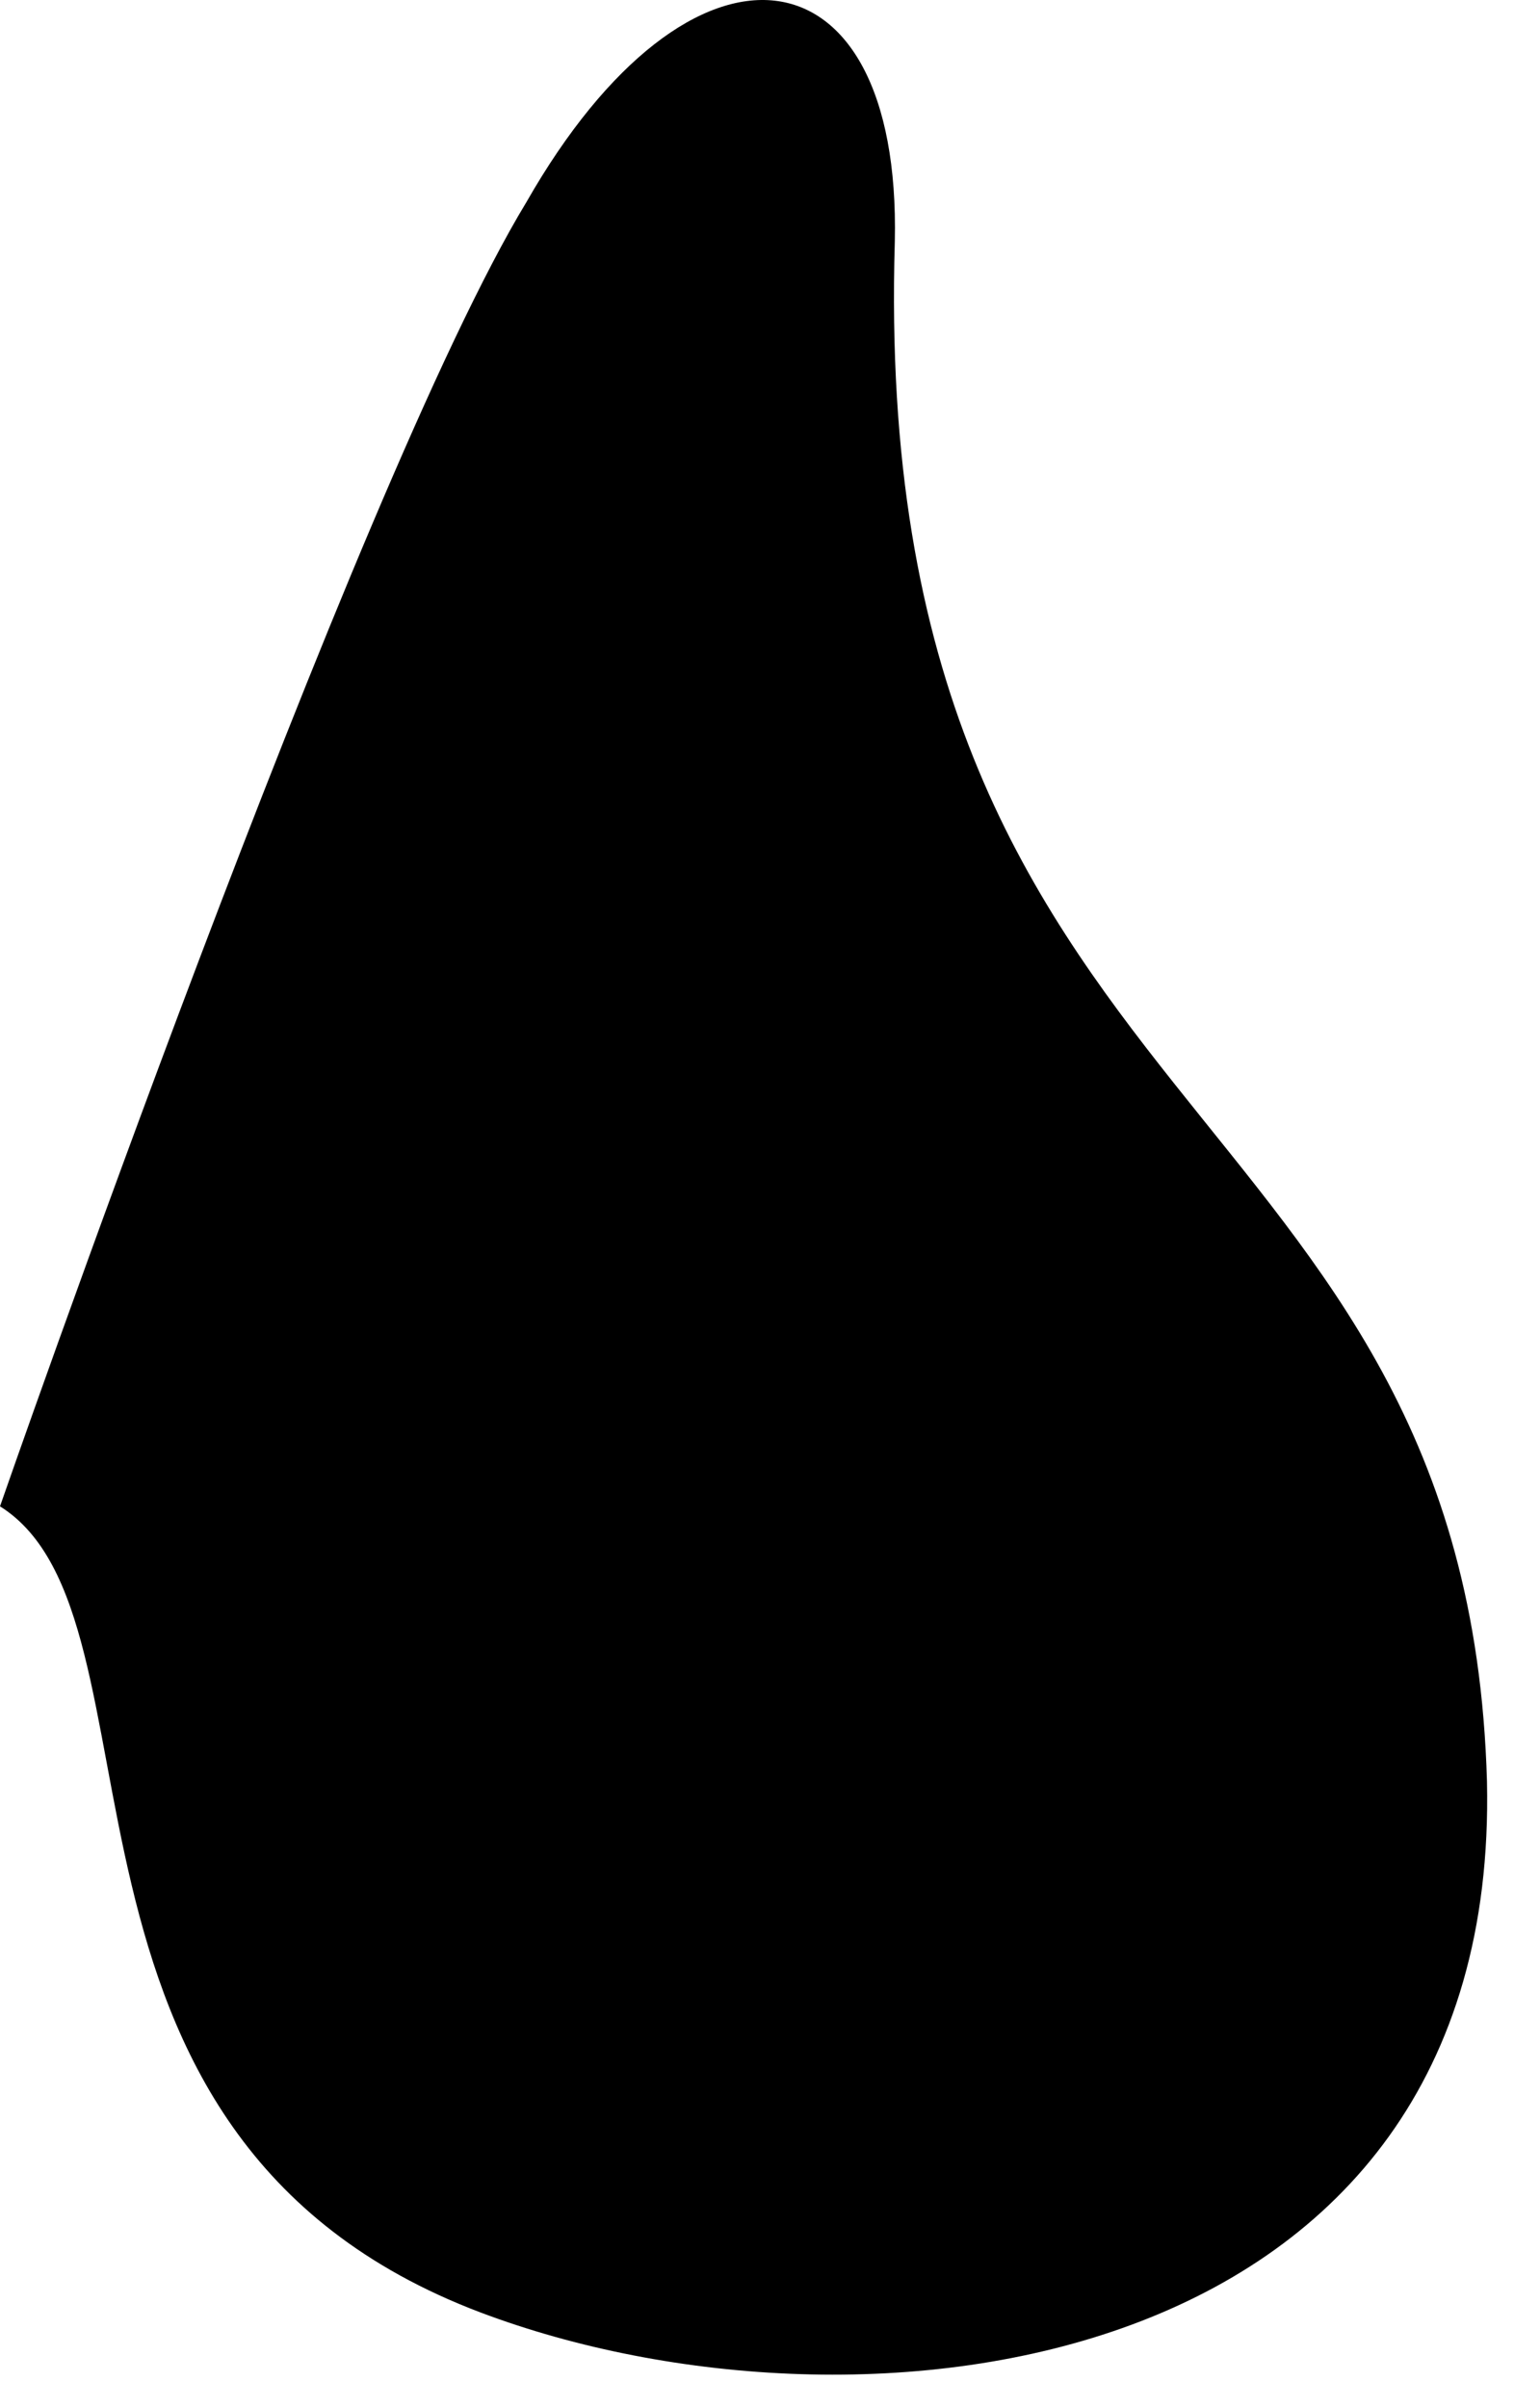 <?xml version="1.0" encoding="utf-8"?>
<svg xmlns="http://www.w3.org/2000/svg" fill="none" height="100%" overflow="visible" preserveAspectRatio="none" style="display: block;" viewBox="0 0 39 62" width="100%">
<path d="M0 38.781C4.576 41.649 0.339 54.978 12.373 59.533C22.203 63.245 38.643 61.221 38.304 45.867C37.796 27.983 22.372 28.995 23.05 6.218C23.22 -1.543 17.796 -2.218 13.559 5.206C9.152 12.461 0 38.781 0 38.781Z" fill="black" id="Vector"/>
</svg>
